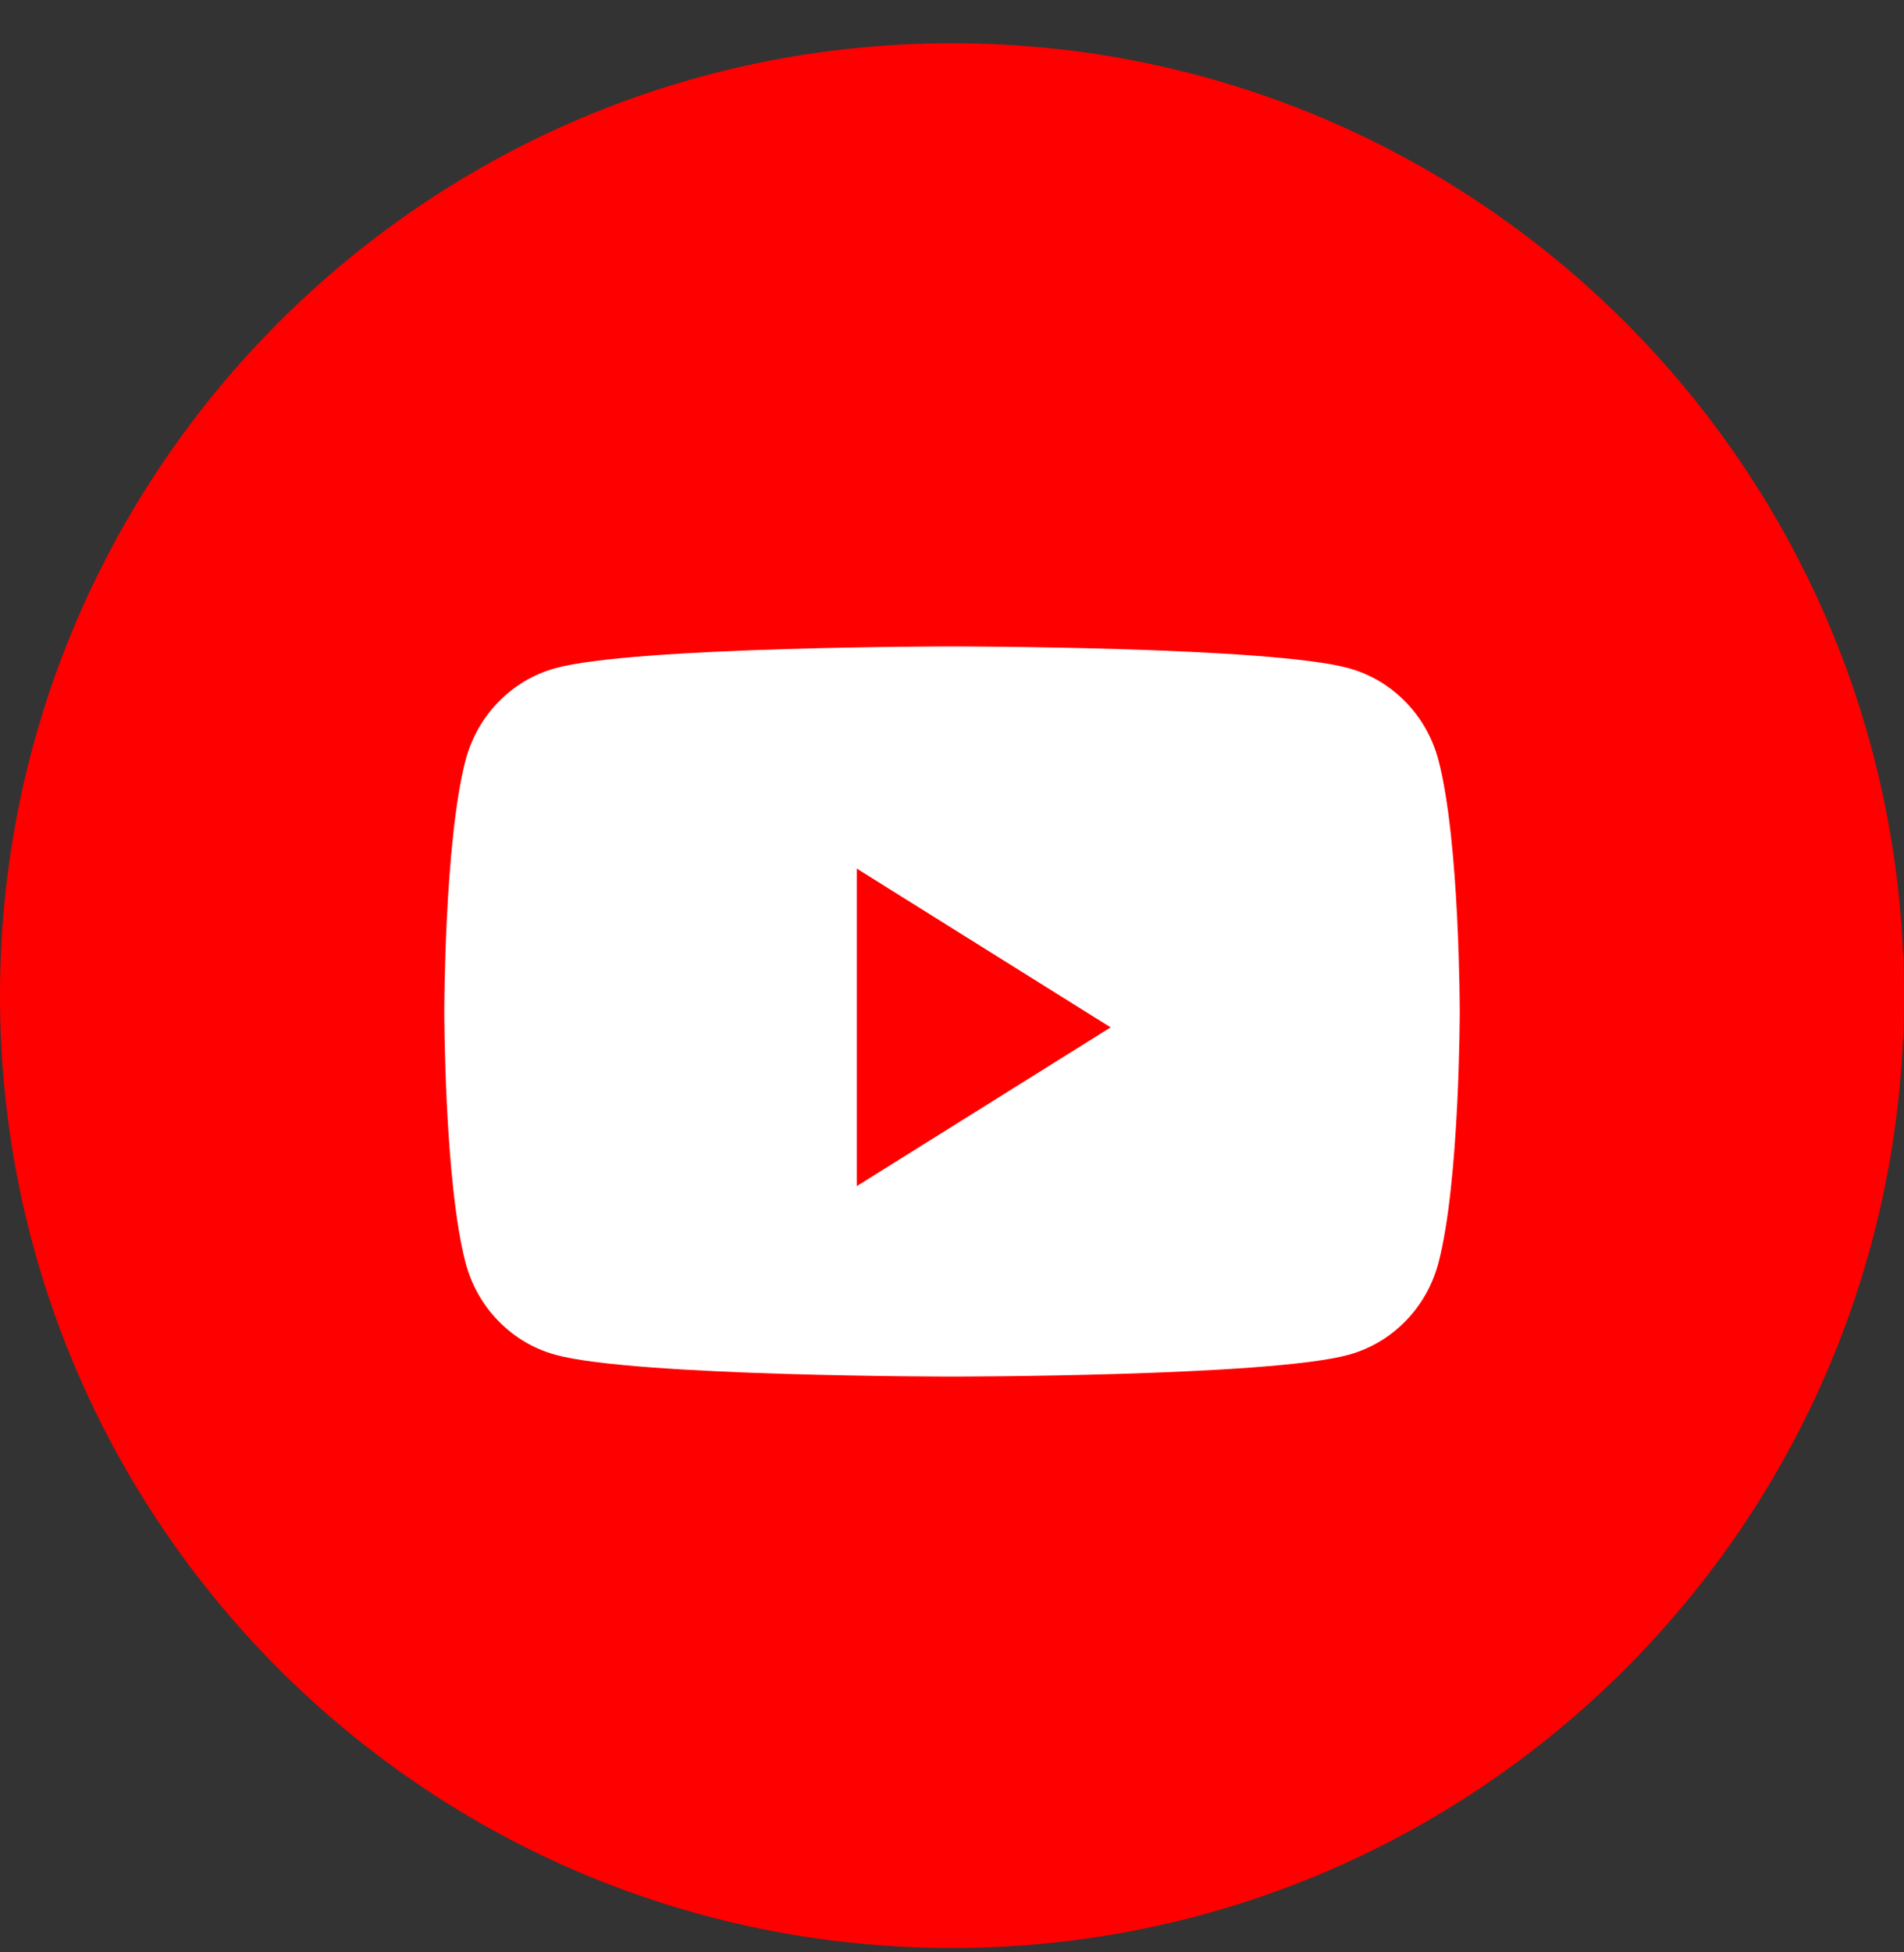 <svg width="40" height="41" viewBox="0 0 40 41" fill="none" xmlns="http://www.w3.org/2000/svg">
<rect x="0" y="0" width="40" height="41" fill="#333333" stroke="none"/>
<path d="M0 20.908C0 9.862 8.954 0.908 20 0.908C31.046 0.908 40 9.862 40 20.908C40 31.954 31.046 40.908 20 40.908C8.954 40.908 0 31.954 0 20.908Z" fill="#FF0000"/>
<path d="M30.221 15.969C29.976 15.026 29.253 14.284 28.335 14.032C26.672 13.575 20.001 13.575 20.001 13.575C20.001 13.575 13.329 13.575 11.666 14.032C10.748 14.284 10.025 15.026 9.78 15.969C9.334 17.677 9.334 21.241 9.334 21.241C9.334 21.241 9.334 24.805 9.78 26.514C10.025 27.456 10.748 28.198 11.666 28.45C13.329 28.908 20.001 28.908 20.001 28.908C20.001 28.908 26.672 28.908 28.335 28.45C29.253 28.198 29.976 27.456 30.221 26.514C30.667 24.805 30.667 21.241 30.667 21.241C30.667 21.241 30.667 17.677 30.221 15.969Z" fill="white"/>
<path d="M18 24.908V18.241L23.333 21.575L18 24.908Z" fill="#FF0000"/>
</svg>
